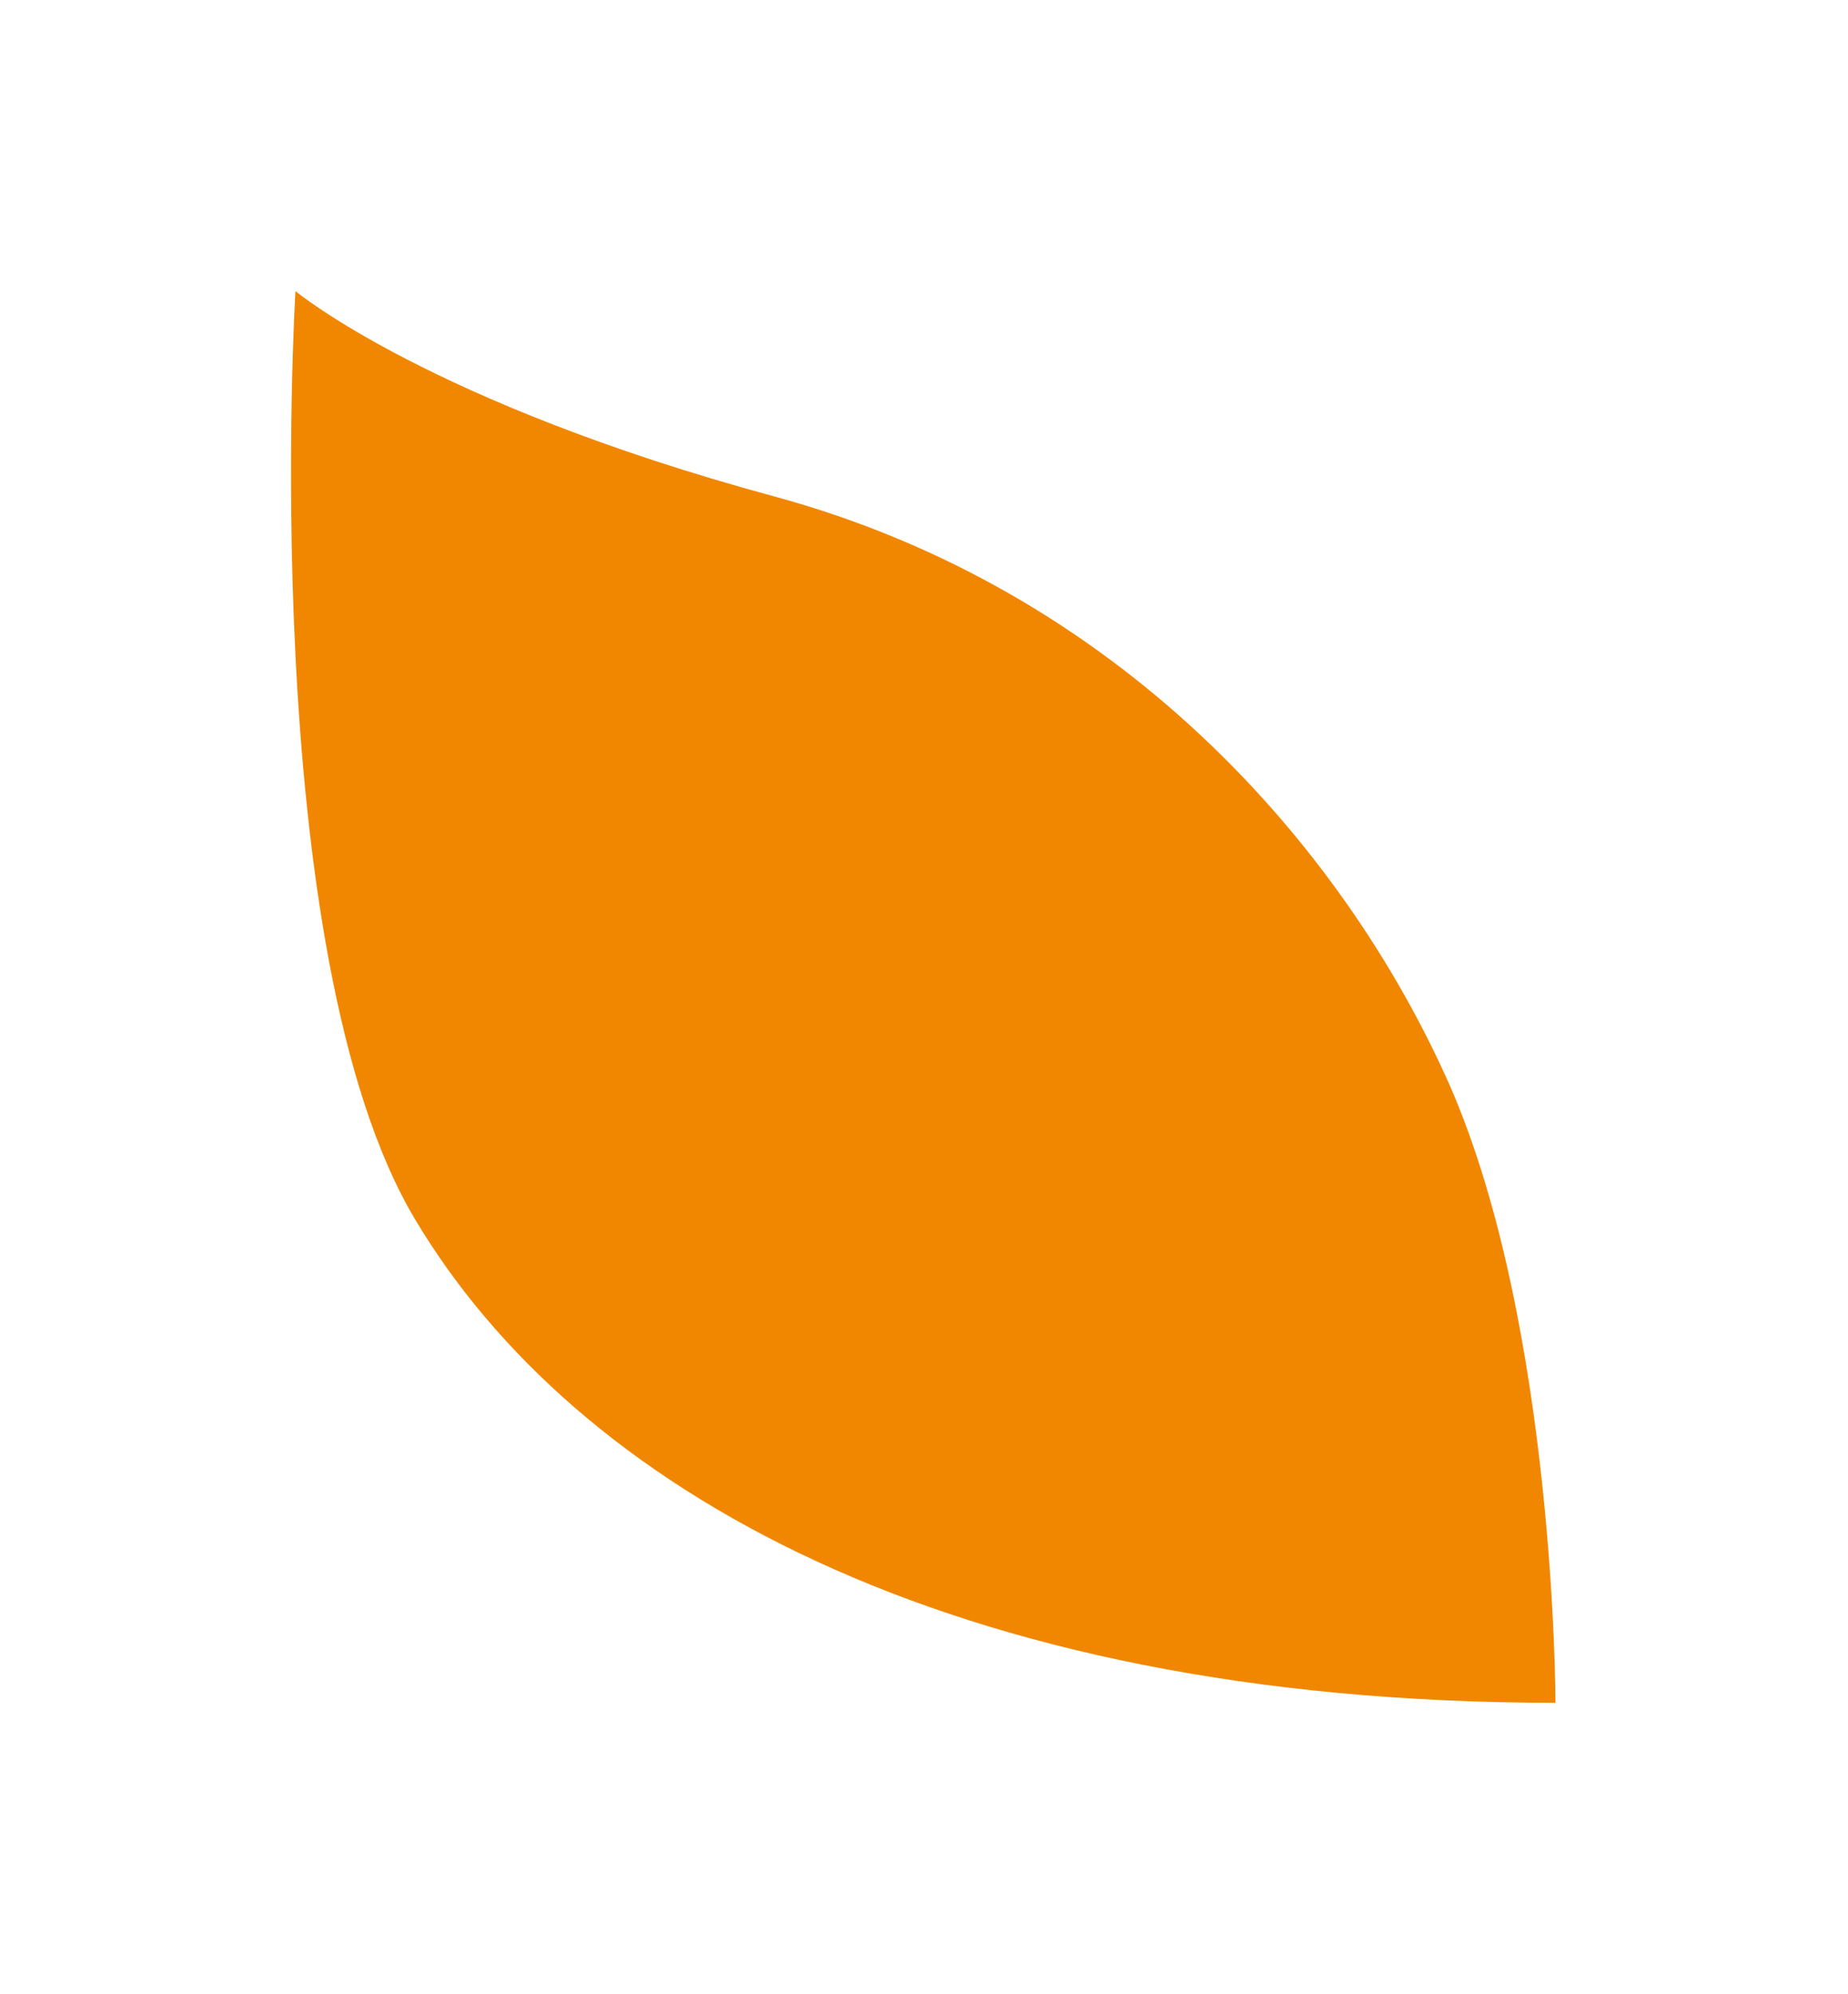 <svg width="127" height="137" viewBox="0 0 127 137" fill="none" xmlns="http://www.w3.org/2000/svg">
<g id="Vector" filter="url(#filter0_d_231_354)">
<path d="M106.897 117C106.897 117 106.897 91.248 99.659 74.638C92.318 58.027 76.861 40.528 53.184 34.103C29.506 27.678 20.304 20 20.304 20C20.304 20 17.564 65.444 28.524 83.779C39.484 102.165 65.022 117 107 117" fill="#F18700"/>
</g>
<defs>
<filter id="filter0_d_231_354" x="0" y="0" width="127" height="137" filterUnits="userSpaceOnUse" color-interpolation-filters="sRGB">
<feFlood flood-opacity="0" result="BackgroundImageFix"/>
<feColorMatrix in="SourceAlpha" type="matrix" values="0 0 0 0 0 0 0 0 0 0 0 0 0 0 0 0 0 0 127 0" result="hardAlpha"/>
<feOffset/>
<feGaussianBlur stdDeviation="10"/>
<feComposite in2="hardAlpha" operator="out"/>
<feColorMatrix type="matrix" values="0 0 0 0 0 0 0 0 0 0 0 0 0 0 0 0 0 0 0.1 0"/>
<feBlend mode="normal" in2="BackgroundImageFix" result="effect1_dropShadow_231_354"/>
<feBlend mode="normal" in="SourceGraphic" in2="effect1_dropShadow_231_354" result="shape"/>
</filter>
</defs>
</svg>
